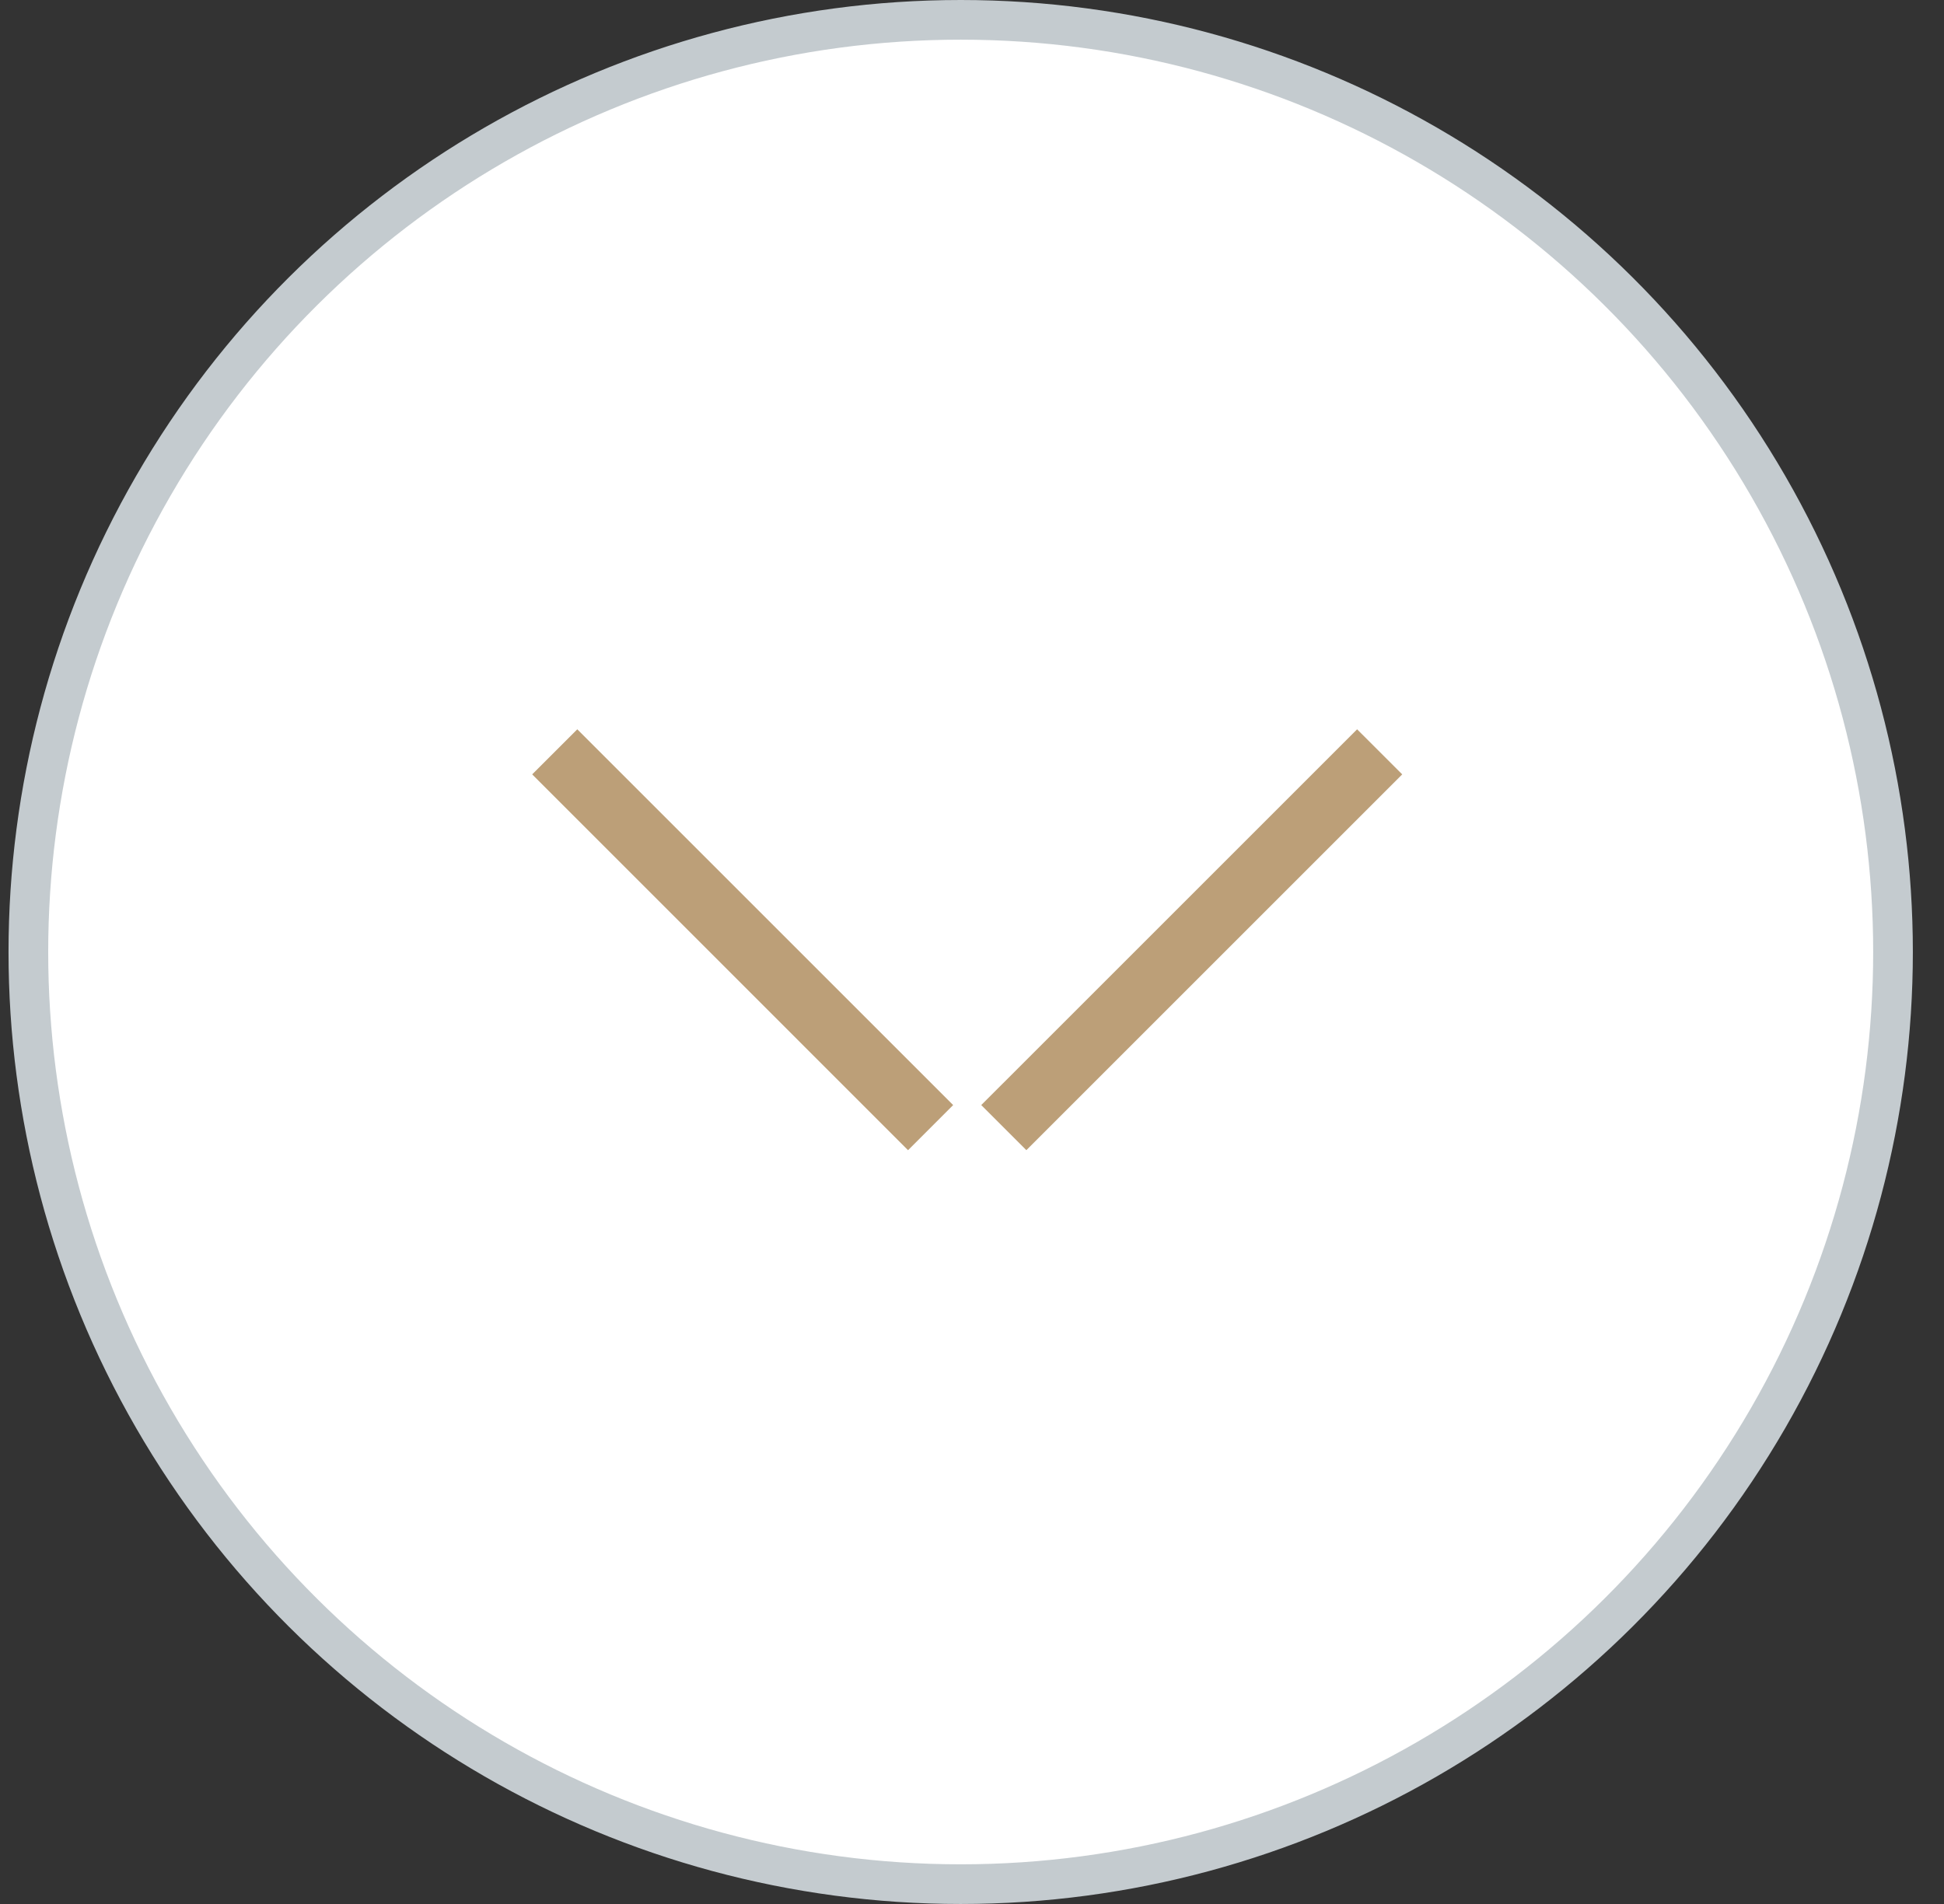 <svg width="49" height="48" viewBox="0 0 49 48" fill="none" xmlns="http://www.w3.org/2000/svg">
<rect x="0" y="0" width="49" height="48" fill="#333333" stroke="none"/>
<circle cx="24.215" cy="24" r="23.5" transform="rotate(90 24.215 24)" fill="white" stroke="#C4CBCF"/>
<path d="M22.888 28.997L13.414 19.522L14.551 18.386L24.025 27.859L22.888 28.997ZM25.87 28.996L24.733 27.859L34.207 18.386L35.344 19.522L25.87 28.996Z" fill="#BC9F78"/>
</svg>
